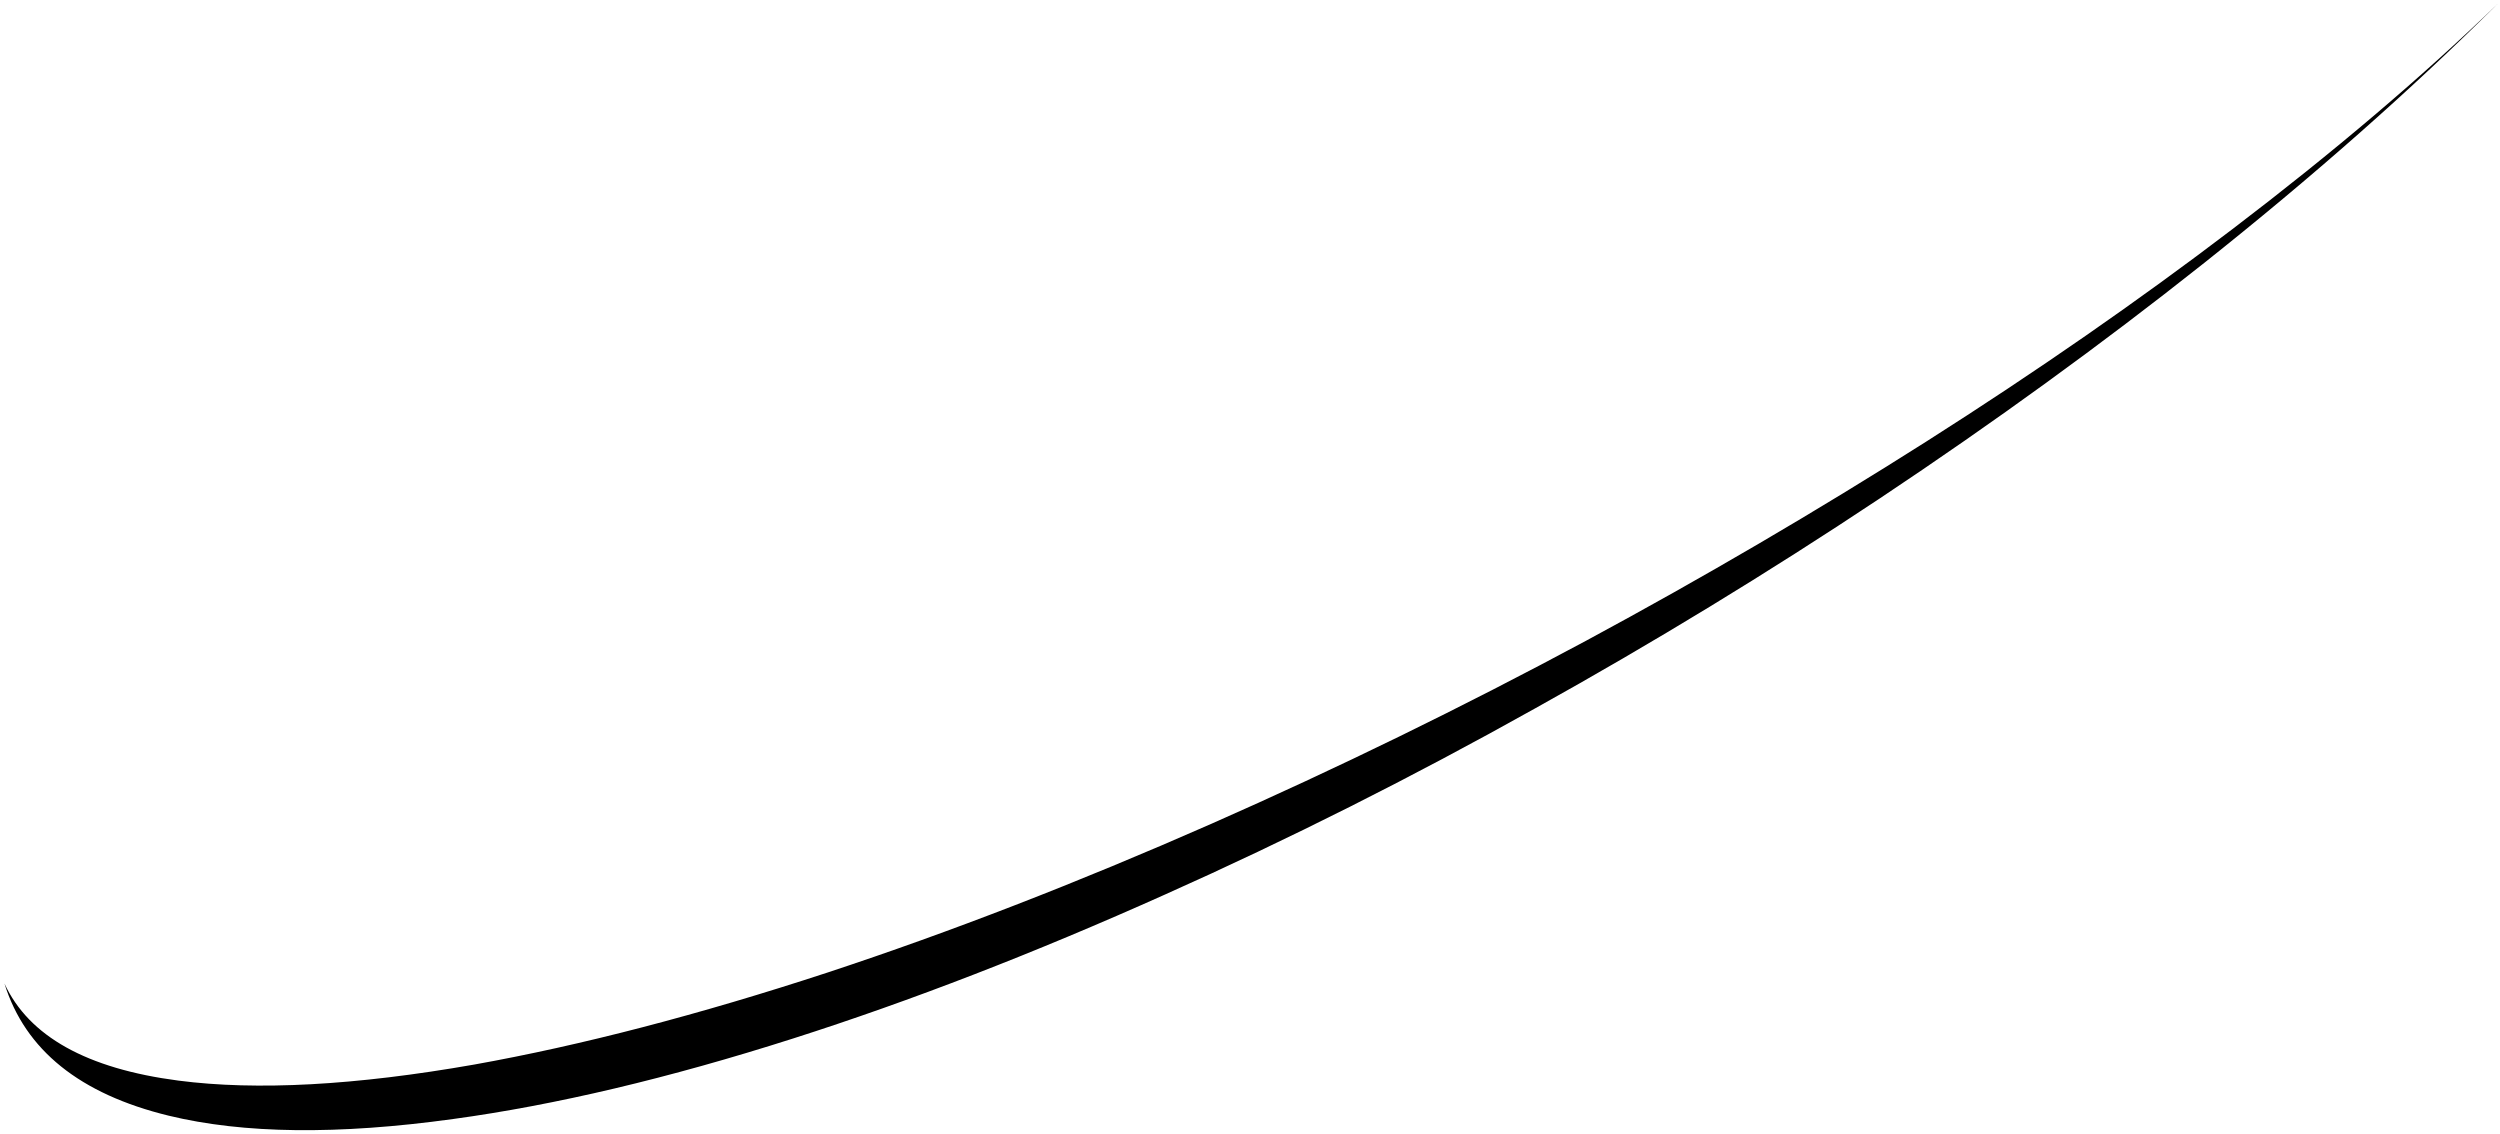 <?xml version="1.0" encoding="UTF-8" standalone="no"?>
<svg xmlns:xlink="http://www.w3.org/1999/xlink" height="152.0px" width="335.0px" xmlns="http://www.w3.org/2000/svg">
  <g transform="matrix(1.0, 0.0, 0.0, 1.0, 0.0, -109.0)">
    <path d="M162.3 219.4 Q135.5 231.2 110.95 239.3 85.05 247.8 63.55 251.65 39.65 255.85 23.9 253.8 5.5 251.4 0.6 240.8 4.75 254.15 22.6 258.5 37.6 262.15 60.7 258.95 81.25 256.15 106.3 248.15 129.95 240.6 156.15 228.85 180.9 217.8 205.75 203.9 229.4 190.75 251.95 175.75 274.85 160.5 295.15 144.4 317.2 126.9 334.7 109.5 319.45 124.25 299.15 139.7 280.25 154.1 258.15 168.15 236.1 182.15 212.55 194.85 187.6 208.25 162.3 219.4" fill="#000000" fill-rule="evenodd" stroke="none"/>
  </g>
</svg>
